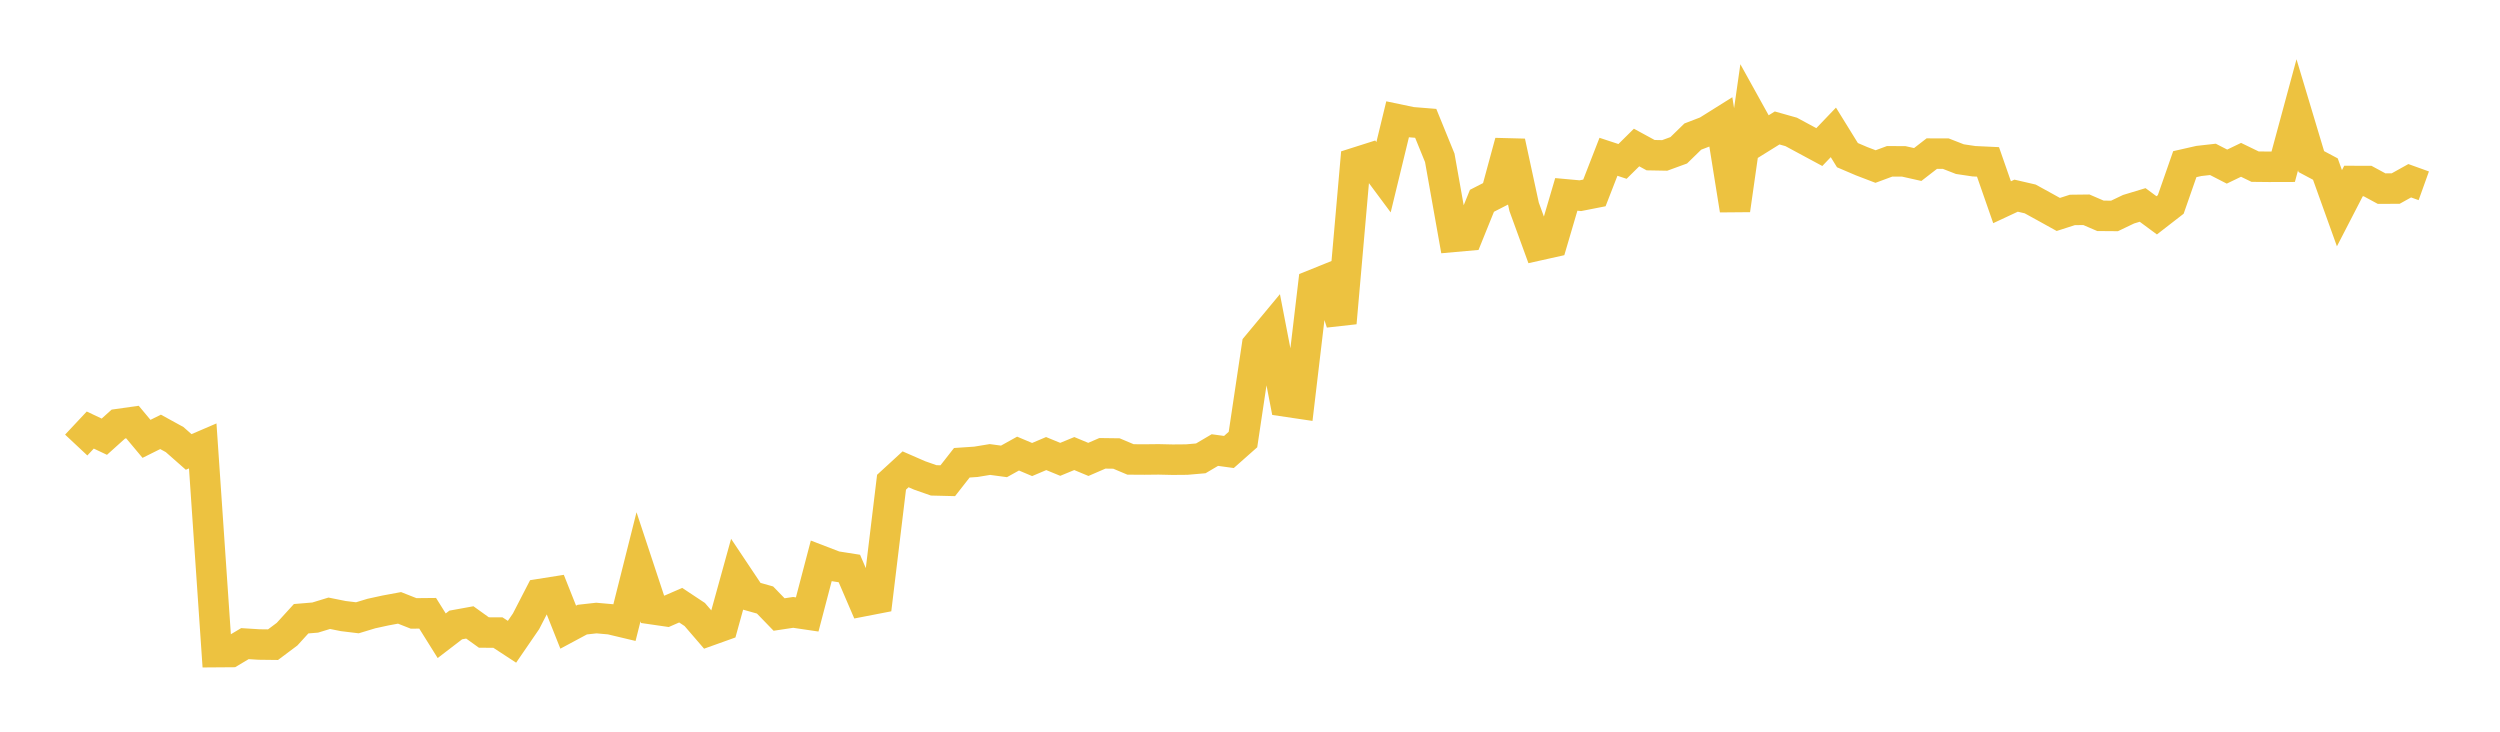 <svg width="164" height="48" xmlns="http://www.w3.org/2000/svg" xmlns:xlink="http://www.w3.org/1999/xlink"><path fill="none" stroke="rgb(237,194,64)" stroke-width="2" d="M5,29.195L5.922,28.211L6.844,28.648L7.766,27.818L8.689,27.687L9.611,28.789L10.533,28.33L11.455,28.836L12.377,29.648L13.299,29.252L14.222,42.779L15.144,42.772L16.066,42.222L16.988,42.28L17.91,42.291L18.832,41.601L19.754,40.589L20.677,40.512L21.599,40.23L22.521,40.415L23.443,40.527L24.365,40.248L25.287,40.047L26.21,39.876L27.132,40.24L28.054,40.231L28.976,41.705L29.898,40.998L30.82,40.83L31.743,41.493L32.665,41.497L33.587,42.1L34.509,40.756L35.431,38.968L36.353,38.822L37.275,41.142L38.198,40.647L39.12,40.544L40.042,40.625L40.964,40.845L41.886,37.181L42.808,39.968L43.731,40.102L44.653,39.7L45.575,40.311L46.497,41.381L47.419,41.051L48.341,37.719L49.263,39.1L50.186,39.36L51.108,40.312L52.03,40.173L52.952,40.309L53.874,36.795L54.796,37.149L55.719,37.294L56.641,39.438L57.563,39.259L58.485,31.633L59.407,30.787L60.329,31.189L61.251,31.512L62.174,31.535L63.096,30.357L64.018,30.295L64.94,30.143L65.862,30.267L66.784,29.755L67.707,30.145L68.629,29.754L69.551,30.133L70.473,29.753L71.395,30.137L72.317,29.738L73.24,29.75L74.162,30.139L75.084,30.145L76.006,30.135L76.928,30.156L77.85,30.148L78.772,30.068L79.695,29.524L80.617,29.65L81.539,28.834L82.461,22.67L83.383,21.561L84.305,26.335L85.228,26.472L86.15,18.684L87.072,18.312L87.994,21.185L88.916,10.679L89.838,10.386L90.76,11.626L91.683,7.824L92.605,8.017L93.527,8.091L94.449,10.354L95.371,15.537L96.293,15.455L97.216,13.172L98.138,12.7L99.06,9.304L99.982,13.568L100.904,16.098L101.826,15.892L102.749,12.753L103.671,12.837L104.593,12.656L105.515,10.286L106.437,10.589L107.359,9.677L108.281,10.179L109.204,10.196L110.126,9.859L111.048,8.96L111.97,8.605L112.892,8.027L113.814,13.777L114.737,7.303L115.659,8.967L116.581,8.394L117.503,8.654L118.425,9.152L119.347,9.648L120.269,8.684L121.192,10.178L122.114,10.572L123.036,10.925L123.958,10.583L124.88,10.585L125.802,10.792L126.725,10.077L127.647,10.08L128.569,10.44L129.491,10.577L130.413,10.62L131.335,13.266L132.257,12.836L133.18,13.05L134.102,13.557L135.024,14.068L135.946,13.772L136.868,13.761L137.79,14.158L138.713,14.165L139.635,13.724L140.557,13.445L141.479,14.126L142.401,13.411L143.323,10.769L144.246,10.559L145.168,10.455L146.09,10.929L147.012,10.485L147.934,10.932L148.856,10.942L149.778,10.939L150.701,7.53L151.623,10.6L152.545,11.091L153.467,13.659L154.389,11.874L155.311,11.875L156.234,12.374L157.156,12.37L158.078,11.857L159,12.188"></path></svg>